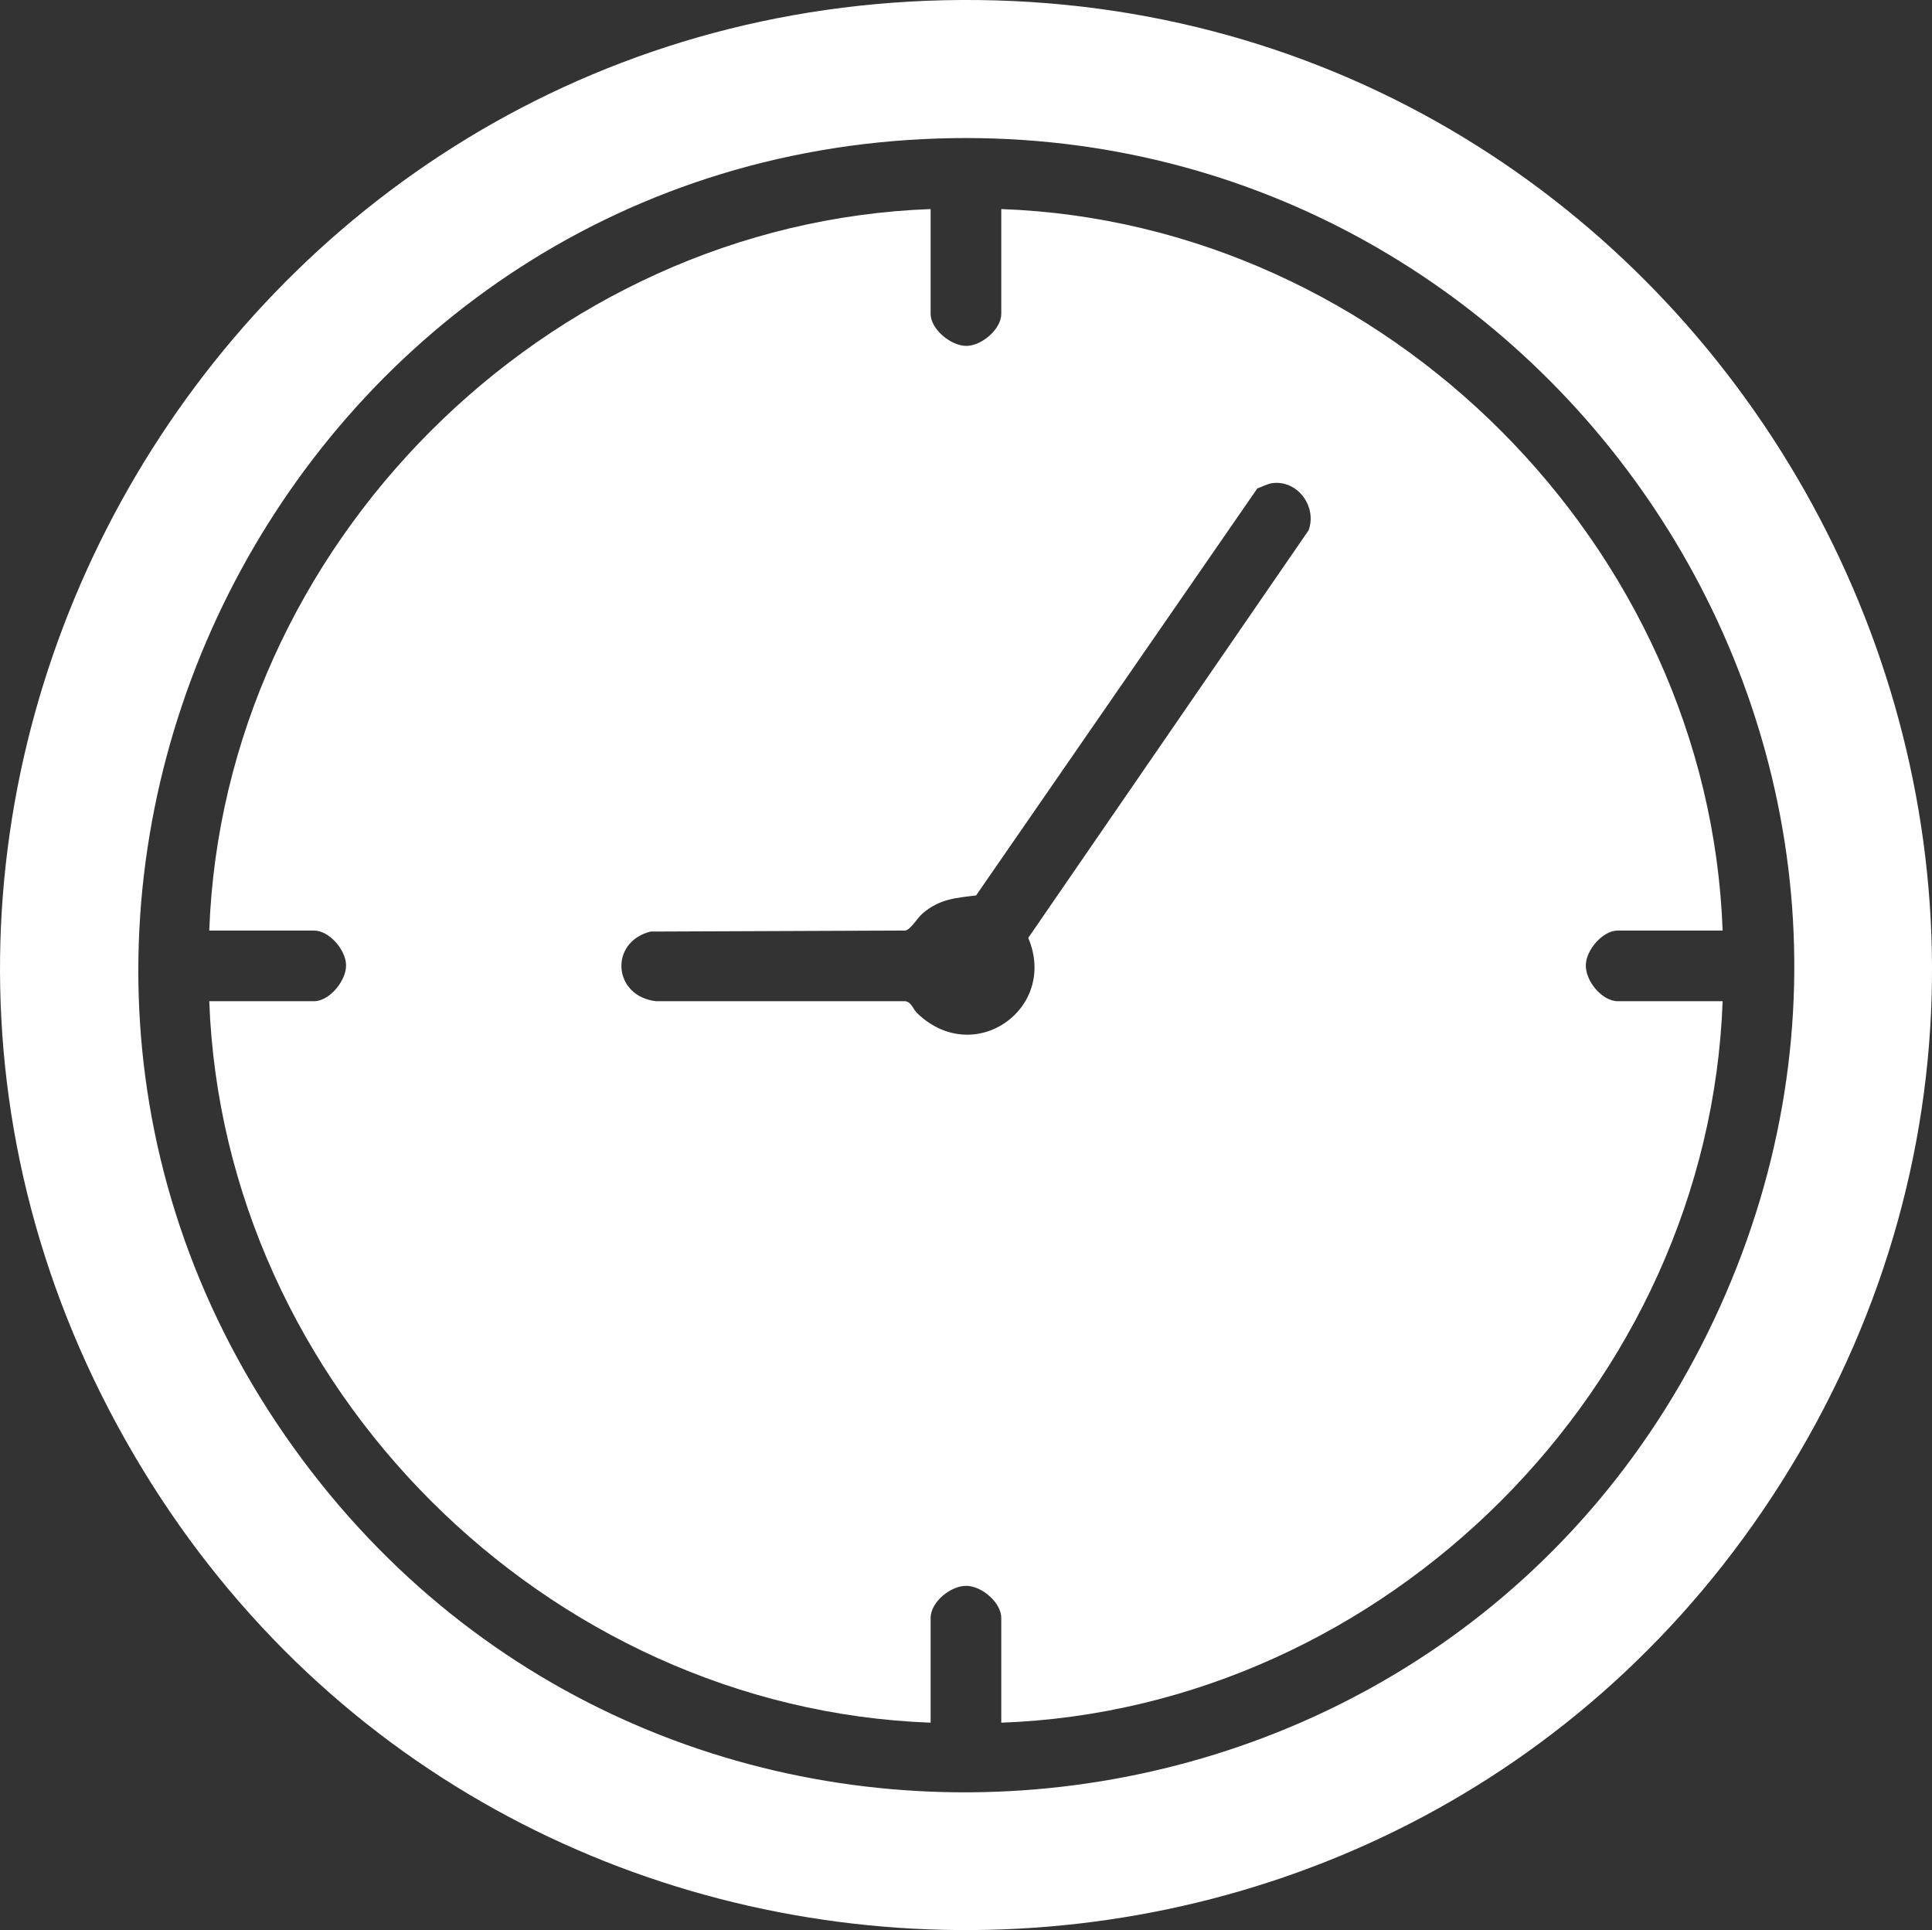 <?xml version="1.0" encoding="UTF-8"?>
<svg id="Livello_2" data-name="Livello 2" xmlns="http://www.w3.org/2000/svg" viewBox="0 0 171.17 170.97">
  <rect x="0" y="0" width="171.17" height="170.97" fill="#333333" stroke="none"/>
  <defs>
    <style>
      .cls-1 {
        fill: #fff;
      }
    </style>
  </defs>
  <g id="Livello_2-2" data-name="Livello 2">
    <g>
      <path class="cls-1" d="M140.5,85.47c.04-1.35,1.5-3.04,2.84-3.04h9.28c-1.23-34.06-29.84-62.69-63.91-63.91v9.28c0,1.34-1.69,2.8-3.04,2.84-1.38.04-3.22-1.46-3.22-2.84v-9.28c-34.07,1.24-62.68,29.83-63.91,63.91h9.28c1.34,0,2.8,1.69,2.84,3.04.04,1.38-1.46,3.22-2.84,3.22h-9.28c1.24,34.08,29.84,62.66,63.91,63.91v-9.28c0-1.42,1.81-2.89,3.22-2.84,1.35.04,3.04,1.5,3.04,2.84v9.28c34.06-1.23,62.68-29.84,63.91-63.91h-9.28c-1.42,0-2.89-1.81-2.84-3.22ZM115.92,47l-24.82,36.08c2.65,6.27-4.78,11.52-9.82,6.69-.39-.37-.51-.99-1.07-1.08h-22.08c-3.82-.43-4.19-5.23-.5-6.17l22.58-.09c.5-.1,1.04-1.11,1.57-1.55,1.49-1.25,2.88-1.34,4.7-1.56l24.92-36.06c.4-.13.91-.41,1.31-.46,2.25-.31,4.01,2.08,3.22,4.2Z"/>
      <path class="cls-1" d="M85.16,0C19.6.37-21.54,71.94,11.87,128.88c32.61,55.6,113.12,56.23,146.7,1.22C193.45,72.96,151.7-.37,85.16,0ZM152.4,115.73c-23.15,51.31-93.5,58.32-126.39,12.5C-7.75,81.19,24.36,15.13,81.83,12.32c54.53-2.66,93.16,53.33,70.57,103.41Z"/>
    </g>
  </g>
</svg>
